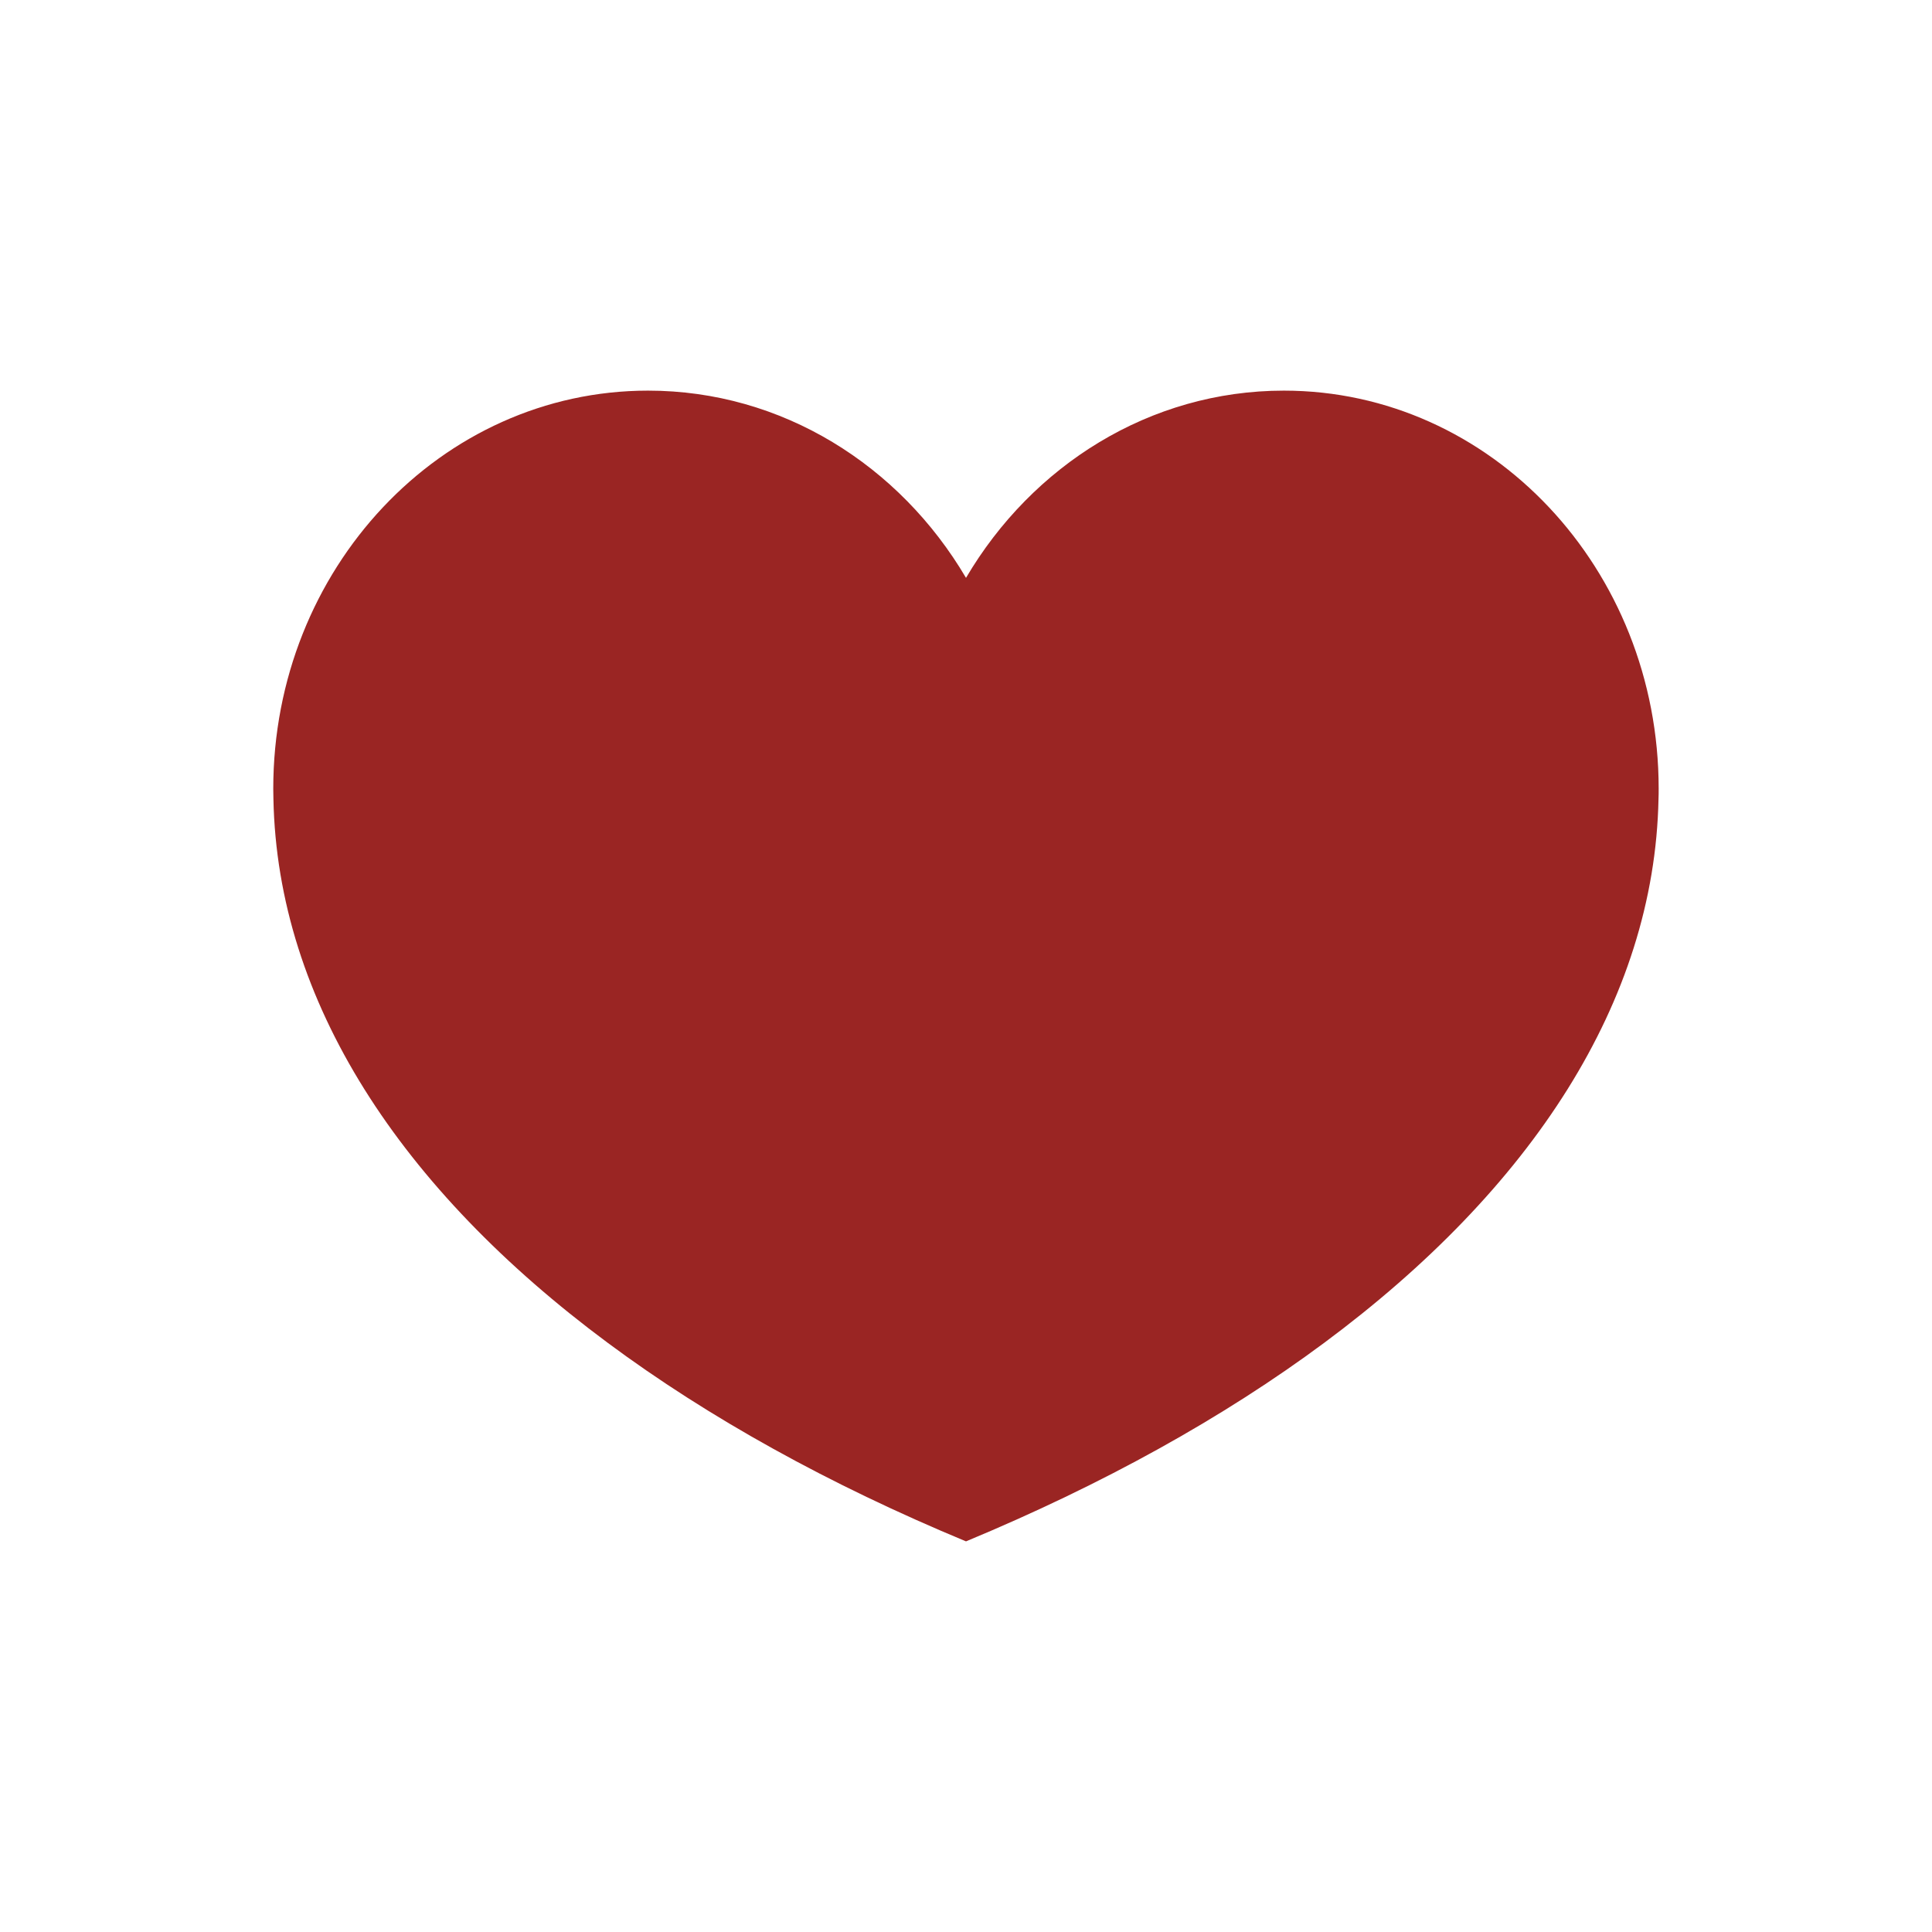 <?xml version="1.0" encoding="UTF-8"?>
<svg id="Layer_1" data-name="Layer 1" xmlns="http://www.w3.org/2000/svg" viewBox="0 0 240.32 240.32">
  <defs>
    <style>
      .cls-1 {
        fill: #9a2523;
      }
    </style>
  </defs>
  <path class="cls-1" d="M206.32,98.11c0,.43,0,.85-.02,1.28-.5,25.21-15.82,48.52-41.58,67.64-12.55,9.32-27.57,17.64-44.56,24.7-17-7.06-32.02-15.38-44.57-24.7-25.76-19.12-41.08-42.44-41.58-67.64,0-.43-.02-.85-.02-1.28,0-27.35,20.87-49.52,46.62-49.52,16.68,0,31.31,9.3,39.55,23.29,8.23-13.98,22.86-23.29,39.54-23.29,25.75,0,46.62,22.16,46.62,49.52Z"/>
</svg>